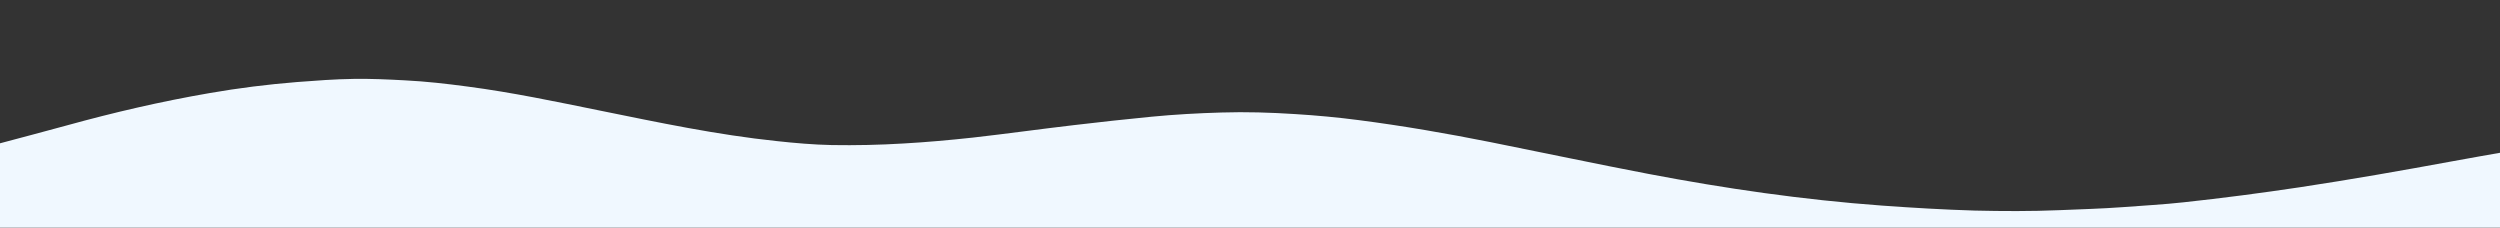 <?xml version="1.0" encoding="UTF-8"?>
<svg id="Calque_1" xmlns="http://www.w3.org/2000/svg" version="1.1" xmlns:xlink="http://www.w3.org/1999/xlink" viewBox="0 0 1904.3 173.3">
  <rect x="0" y="0" width="1904.3" height="173.3" fill="#333333" stroke="none"/>
  <!-- Generator: Adobe Illustrator 29.2.1, SVG Export Plug-In . SVG Version: 2.1.0 Build 116)  -->
  <defs>
    <style>
      .st0 {
        fill: #f0f8ff;
      }
    </style>
  </defs>
  <path class="st0" d="M1909.7,170.2c0,2.8-.8,3.5-5.1,3.5-488.7,0-977.3,0-1466,0-145.6,0-291.3,0-436.9,0-3.5,0-4.1-.5-4.1-2.8.2-20.4,0-40.7,0-61.1,17.8-4.8,35.7-9.4,53.4-14.3,35.5-9.8,71.6-18.2,108.7-24.6,21.9-3.8,44-6.6,66.5-8.4,14.4-1.1,28.7-2.2,43.2-2.4,13-.2,26,.4,39,1.1,16,.8,31.8,2.6,47.5,4.7,34.4,4.5,67.9,11.6,101.4,18.4,44.4,9,88.7,18.4,134.6,23.2,13.8,1.5,27.7,2.7,41.7,3,18.2.3,36.4-.1,54.6-1.2,17.7-1,35.4-2.6,52.9-4.5,25.7-2.9,51.3-6.5,77-9.5,19.6-2.3,39.3-4.5,59.1-6.4,17.7-1.7,35.4-2.7,53.2-3.2,18.7-.6,37.4,0,56.1,1.2,16.3,1,32.4,2.5,48.5,4.6,34,4.4,67.4,10.2,100.5,16.8,40.1,8,80,16.5,120.3,24.2,58.3,11.1,117.4,19.7,177.7,24.1,23.5,1.7,47.1,3.1,70.7,3.8,21.3.5,42.8.6,64.2-.3,16.2-.7,32.3-1.1,48.4-2.3,15.5-1.2,31.1-2,46.5-3.7,29.8-3.2,59.4-7.1,88.8-11.5,39-5.9,77.6-12.7,116.2-19.8,13.6-2.5,27.3-4.9,41-7.3,0,18.3,0,36.6.3,54.8Z"/>
</svg>